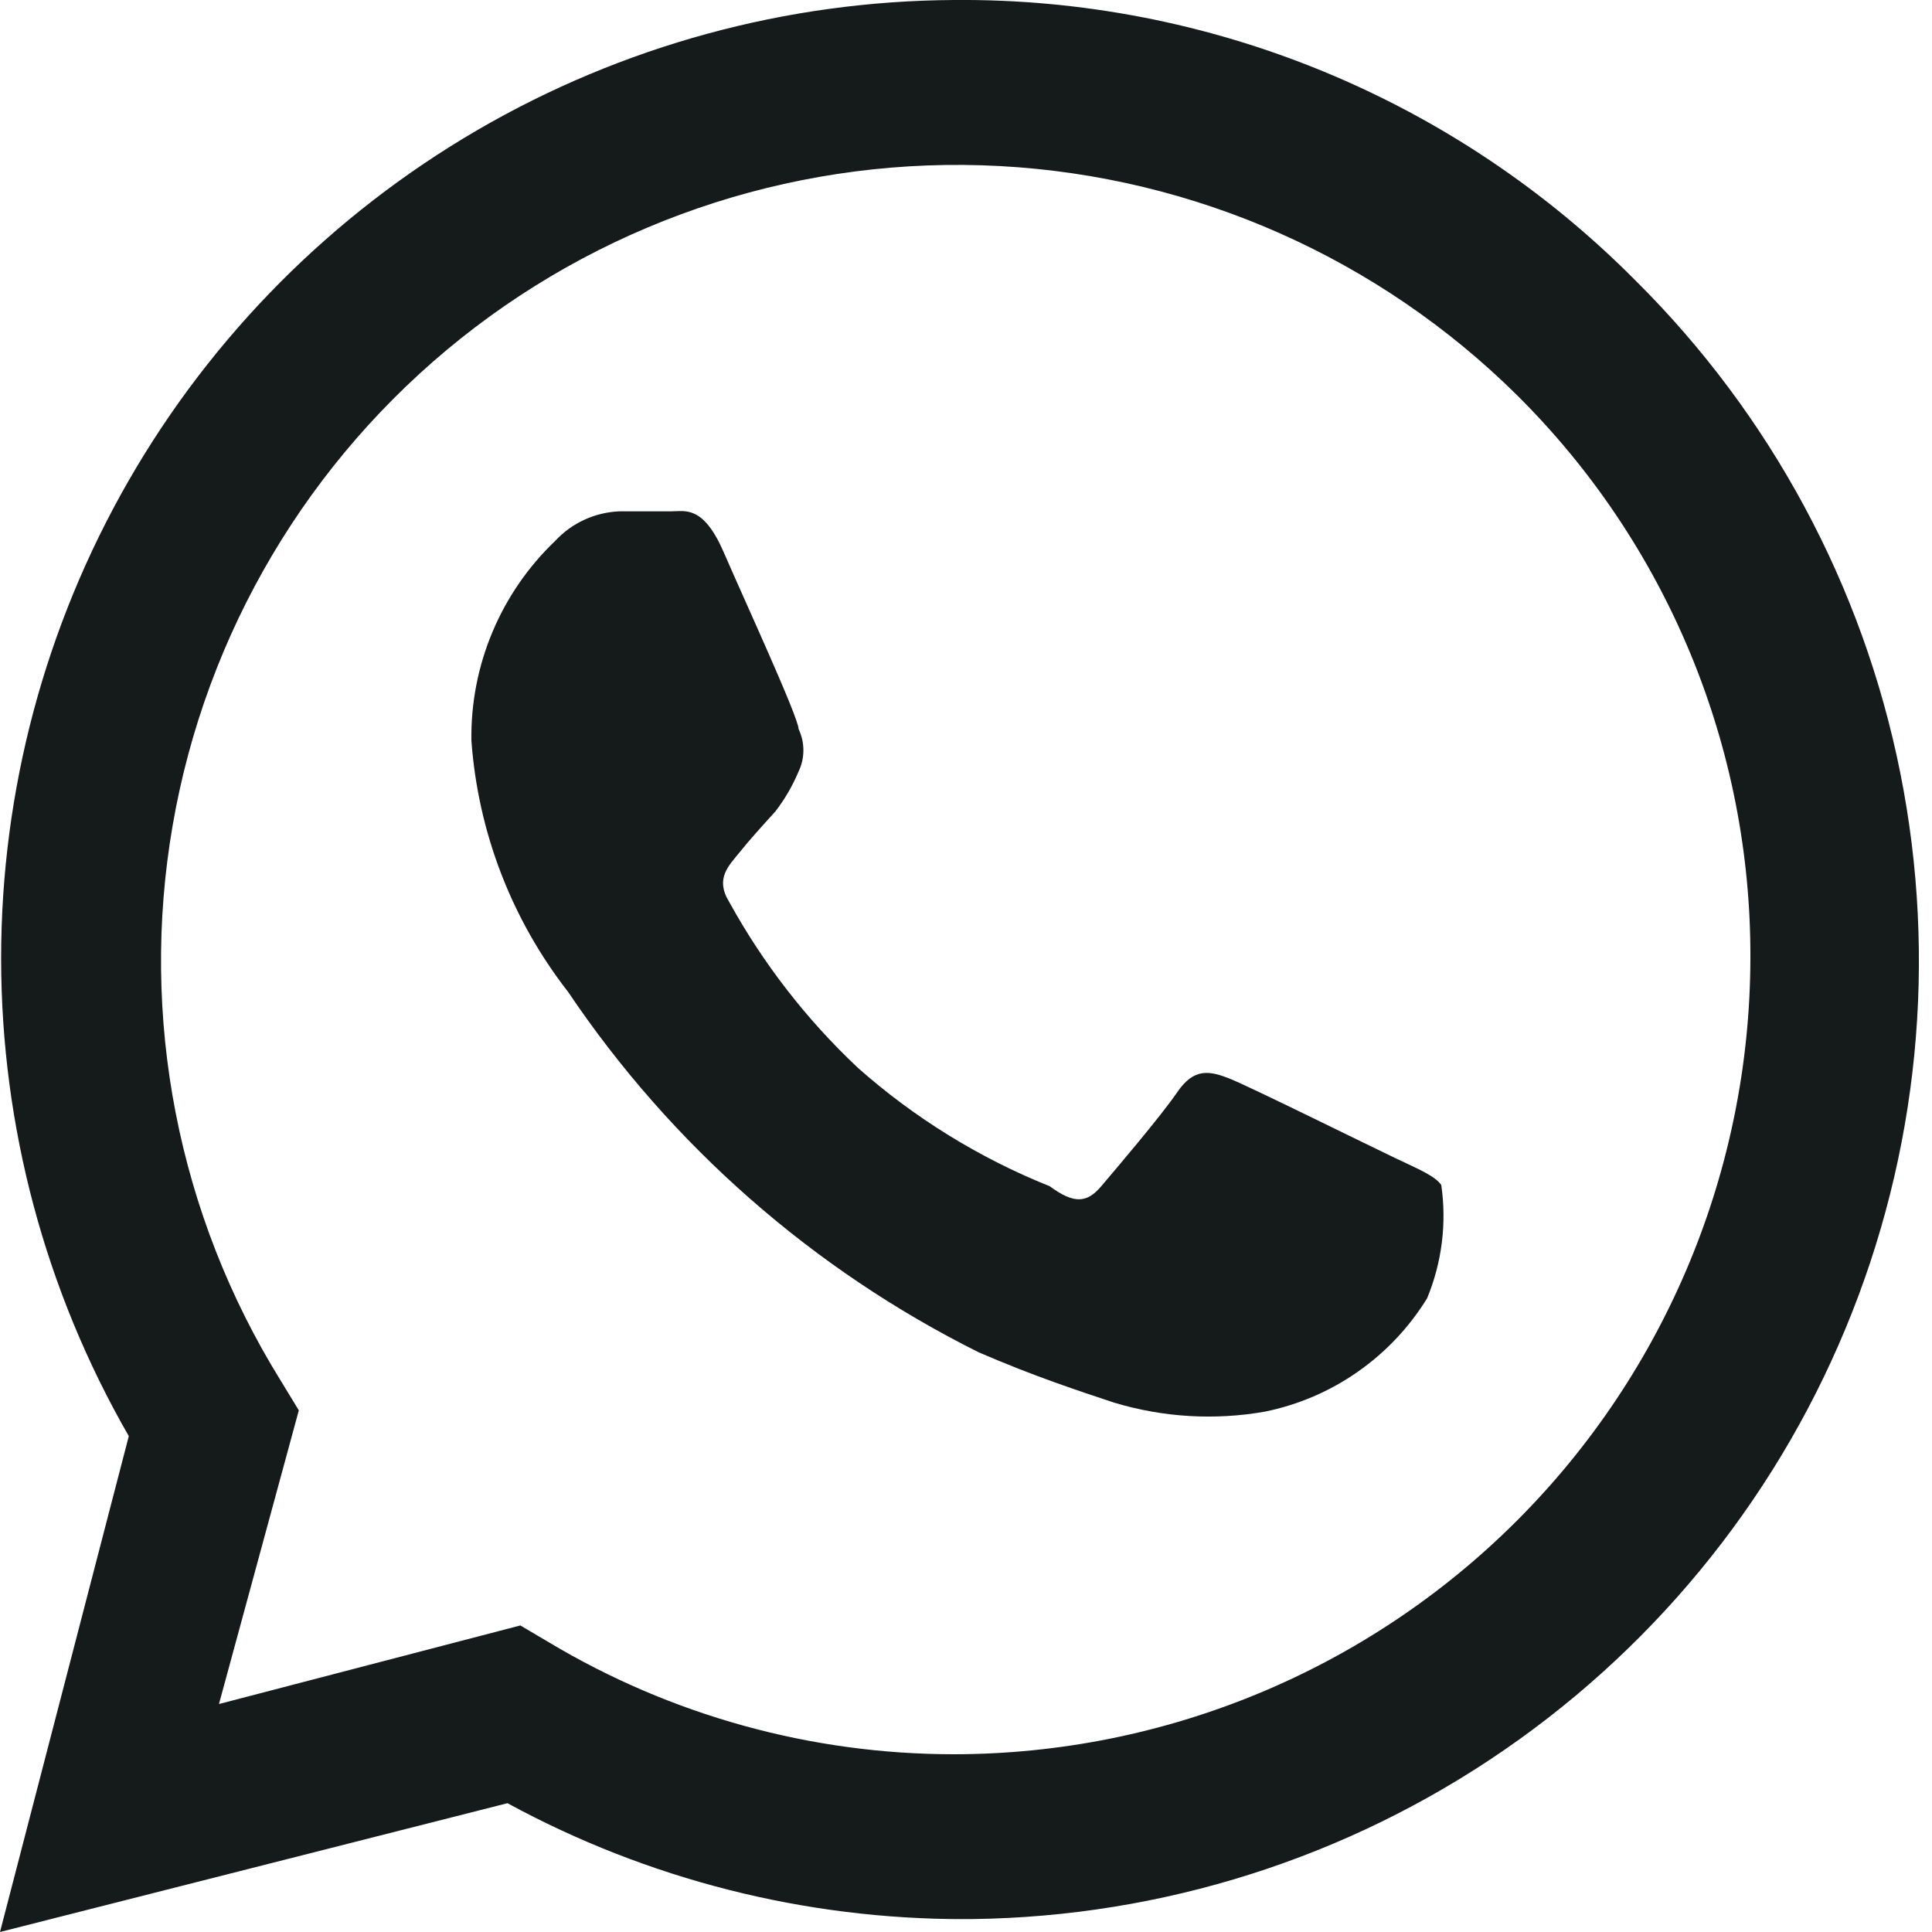 <?xml version="1.0" encoding="UTF-8"?> <svg xmlns="http://www.w3.org/2000/svg" width="24" height="24" viewBox="0 0 24 24" fill="none"><path d="M17.328 14.384C17.024 14.24 15.568 13.52 15.296 13.408C15.024 13.296 14.832 13.264 14.624 13.568C14.416 13.872 13.856 14.528 13.68 14.736C13.504 14.944 13.344 14.96 13.04 14.736C12.167 14.386 11.36 13.888 10.656 13.264C10.018 12.664 9.478 11.967 9.056 11.2C8.88 10.912 9.056 10.752 9.184 10.592C9.312 10.432 9.472 10.256 9.632 10.08C9.749 9.928 9.846 9.761 9.92 9.584C9.96 9.502 9.98 9.412 9.98 9.32C9.98 9.229 9.96 9.139 9.92 9.056C9.92 8.912 9.248 7.456 8.992 6.864C8.736 6.272 8.512 6.352 8.336 6.352H7.696C7.391 6.364 7.103 6.496 6.896 6.72C6.561 7.04 6.296 7.425 6.117 7.852C5.938 8.278 5.849 8.738 5.856 9.2C5.938 10.336 6.356 11.422 7.056 12.32C8.341 14.23 10.1 15.773 12.16 16.8C12.864 17.104 13.408 17.28 13.84 17.424C14.447 17.607 15.088 17.646 15.712 17.536C16.126 17.452 16.519 17.284 16.866 17.041C17.213 16.799 17.506 16.488 17.728 16.128C17.912 15.683 17.973 15.197 17.904 14.72C17.824 14.608 17.632 14.528 17.328 14.384Z" fill="#151A1A"></path><path d="M20.32 3.488C19.213 2.371 17.894 1.487 16.441 0.888C14.987 0.289 13.428 -0.013 11.856 0C9.773 0.011 7.73 0.568 5.93 1.616C4.13 2.664 2.636 4.166 1.598 5.971C0.56 7.777 0.014 9.823 0.014 11.906C0.015 13.989 0.561 16.035 1.6 17.84L0 24L6.304 22.4C8.047 23.348 10 23.843 11.984 23.84H11.856C14.22 23.855 16.536 23.166 18.507 21.86C20.479 20.554 22.017 18.691 22.924 16.508C23.833 14.324 24.07 11.92 23.606 9.601C23.142 7.282 21.998 5.154 20.32 3.488ZM11.856 21.792C10.081 21.793 8.339 21.312 6.816 20.4L6.464 20.192L2.72 21.168L3.712 17.52L3.488 17.152C2.21 15.094 1.732 12.639 2.145 10.252C2.557 7.865 3.832 5.713 5.726 4.203C7.62 2.694 10.003 1.932 12.422 2.063C14.84 2.193 17.127 3.207 18.848 4.912C19.77 5.827 20.501 6.917 20.998 8.117C21.496 9.318 21.749 10.605 21.744 11.904C21.739 14.525 20.696 17.038 18.843 18.891C16.989 20.745 14.477 21.788 11.856 21.792Z" fill="#151A1A"></path></svg> 